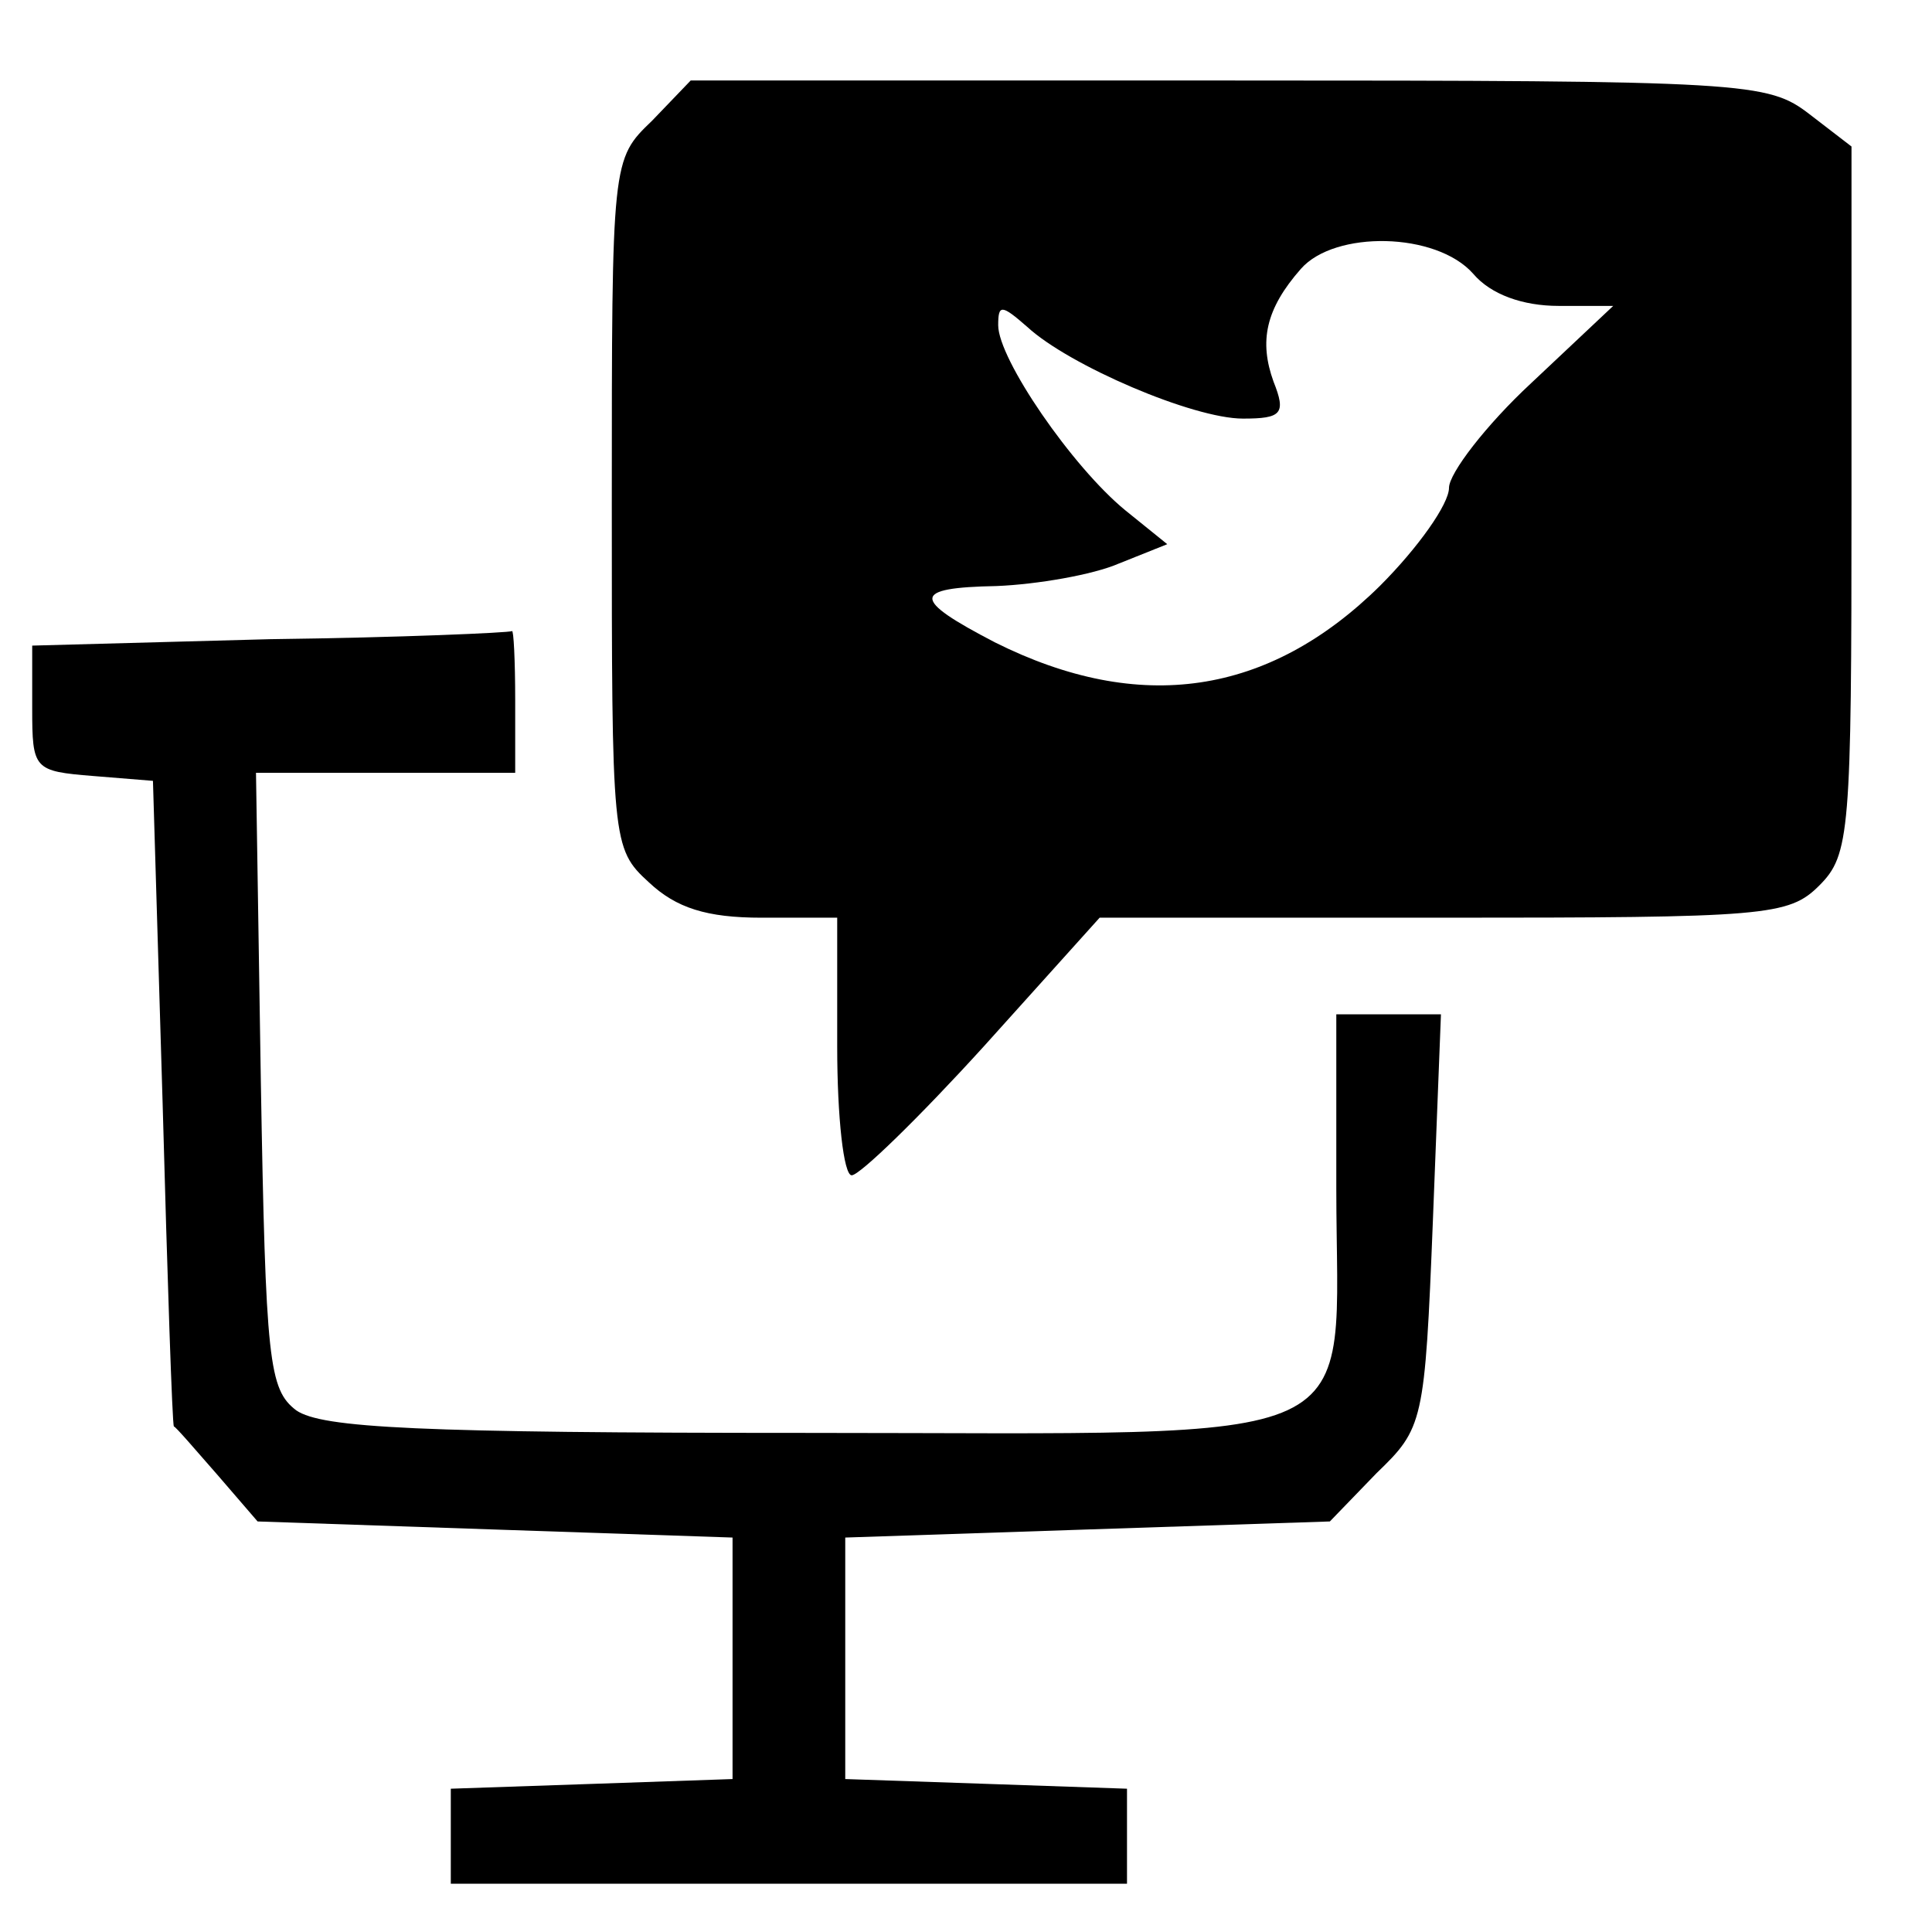 <?xml version="1.0" standalone="no"?>
<!DOCTYPE svg PUBLIC "-//W3C//DTD SVG 20010904//EN"
 "http://www.w3.org/TR/2001/REC-SVG-20010904/DTD/svg10.dtd">
<svg version="1.0" xmlns="http://www.w3.org/2000/svg"
 width="120pt" height="120pt" viewBox="0 0 120 120"
 preserveAspectRatio="xMidYMid meet">
<g transform="translate(0,120) scale(0.1,-0.1)"
fill="#000000" stroke="none">
<path d="M405 1125 c-25 -24 -25 -24 -25 -238 0 -210 0 -214 23 -235 17 -16
36 -22 70 -22 l47 0 0 -80 c0 -44 4 -80 9 -80 5 0 42 36 82 80 l72 80 213 0
c201 0 215 1 234 20 19 19 20 33 20 239 l0 220 -26 20 c-26 20 -38 21 -361 21
l-334 0 -24 -25z m510 -95 c11 -13 31 -20 53 -20 l34 0 -51 -48 c-28 -26 -51
-56 -51 -65 0 -10 -19 -37 -43 -61 -69 -68 -149 -80 -239 -35 -52 27 -52 34 1
35 25 1 60 7 76 14 l30 12 -26 21 c-33 27 -79 94 -79 115 0 13 2 13 18 -1 26
-24 103 -57 134 -57 24 0 27 3 19 23 -9 25 -5 45 17 70 21 24 84 23 107 -3z"/>
<path d="M168 803 l-148 -4 0 -39 c0 -38 1 -39 38 -42 l37 -3 6 -200 c3 -110
6 -200 7 -201 1 0 13 -14 27 -30 l25 -29 147 -5 148 -5 0 -75 0 -75 -87 -3
-88 -3 0 -29 0 -30 210 0 210 0 0 30 0 29 -87 3 -88 3 0 75 0 75 150 5 151 5
29 30 c29 28 30 31 35 157 l5 128 -32 0 -33 0 0 -108 c0 -165 29 -152 -329
-152 -241 0 -301 3 -317 14 -17 13 -19 30 -22 205 l-3 191 80 0 81 0 0 45 c0
25 -1 44 -2 43 -2 -1 -69 -4 -150 -5z"/>
</g>
</svg>
